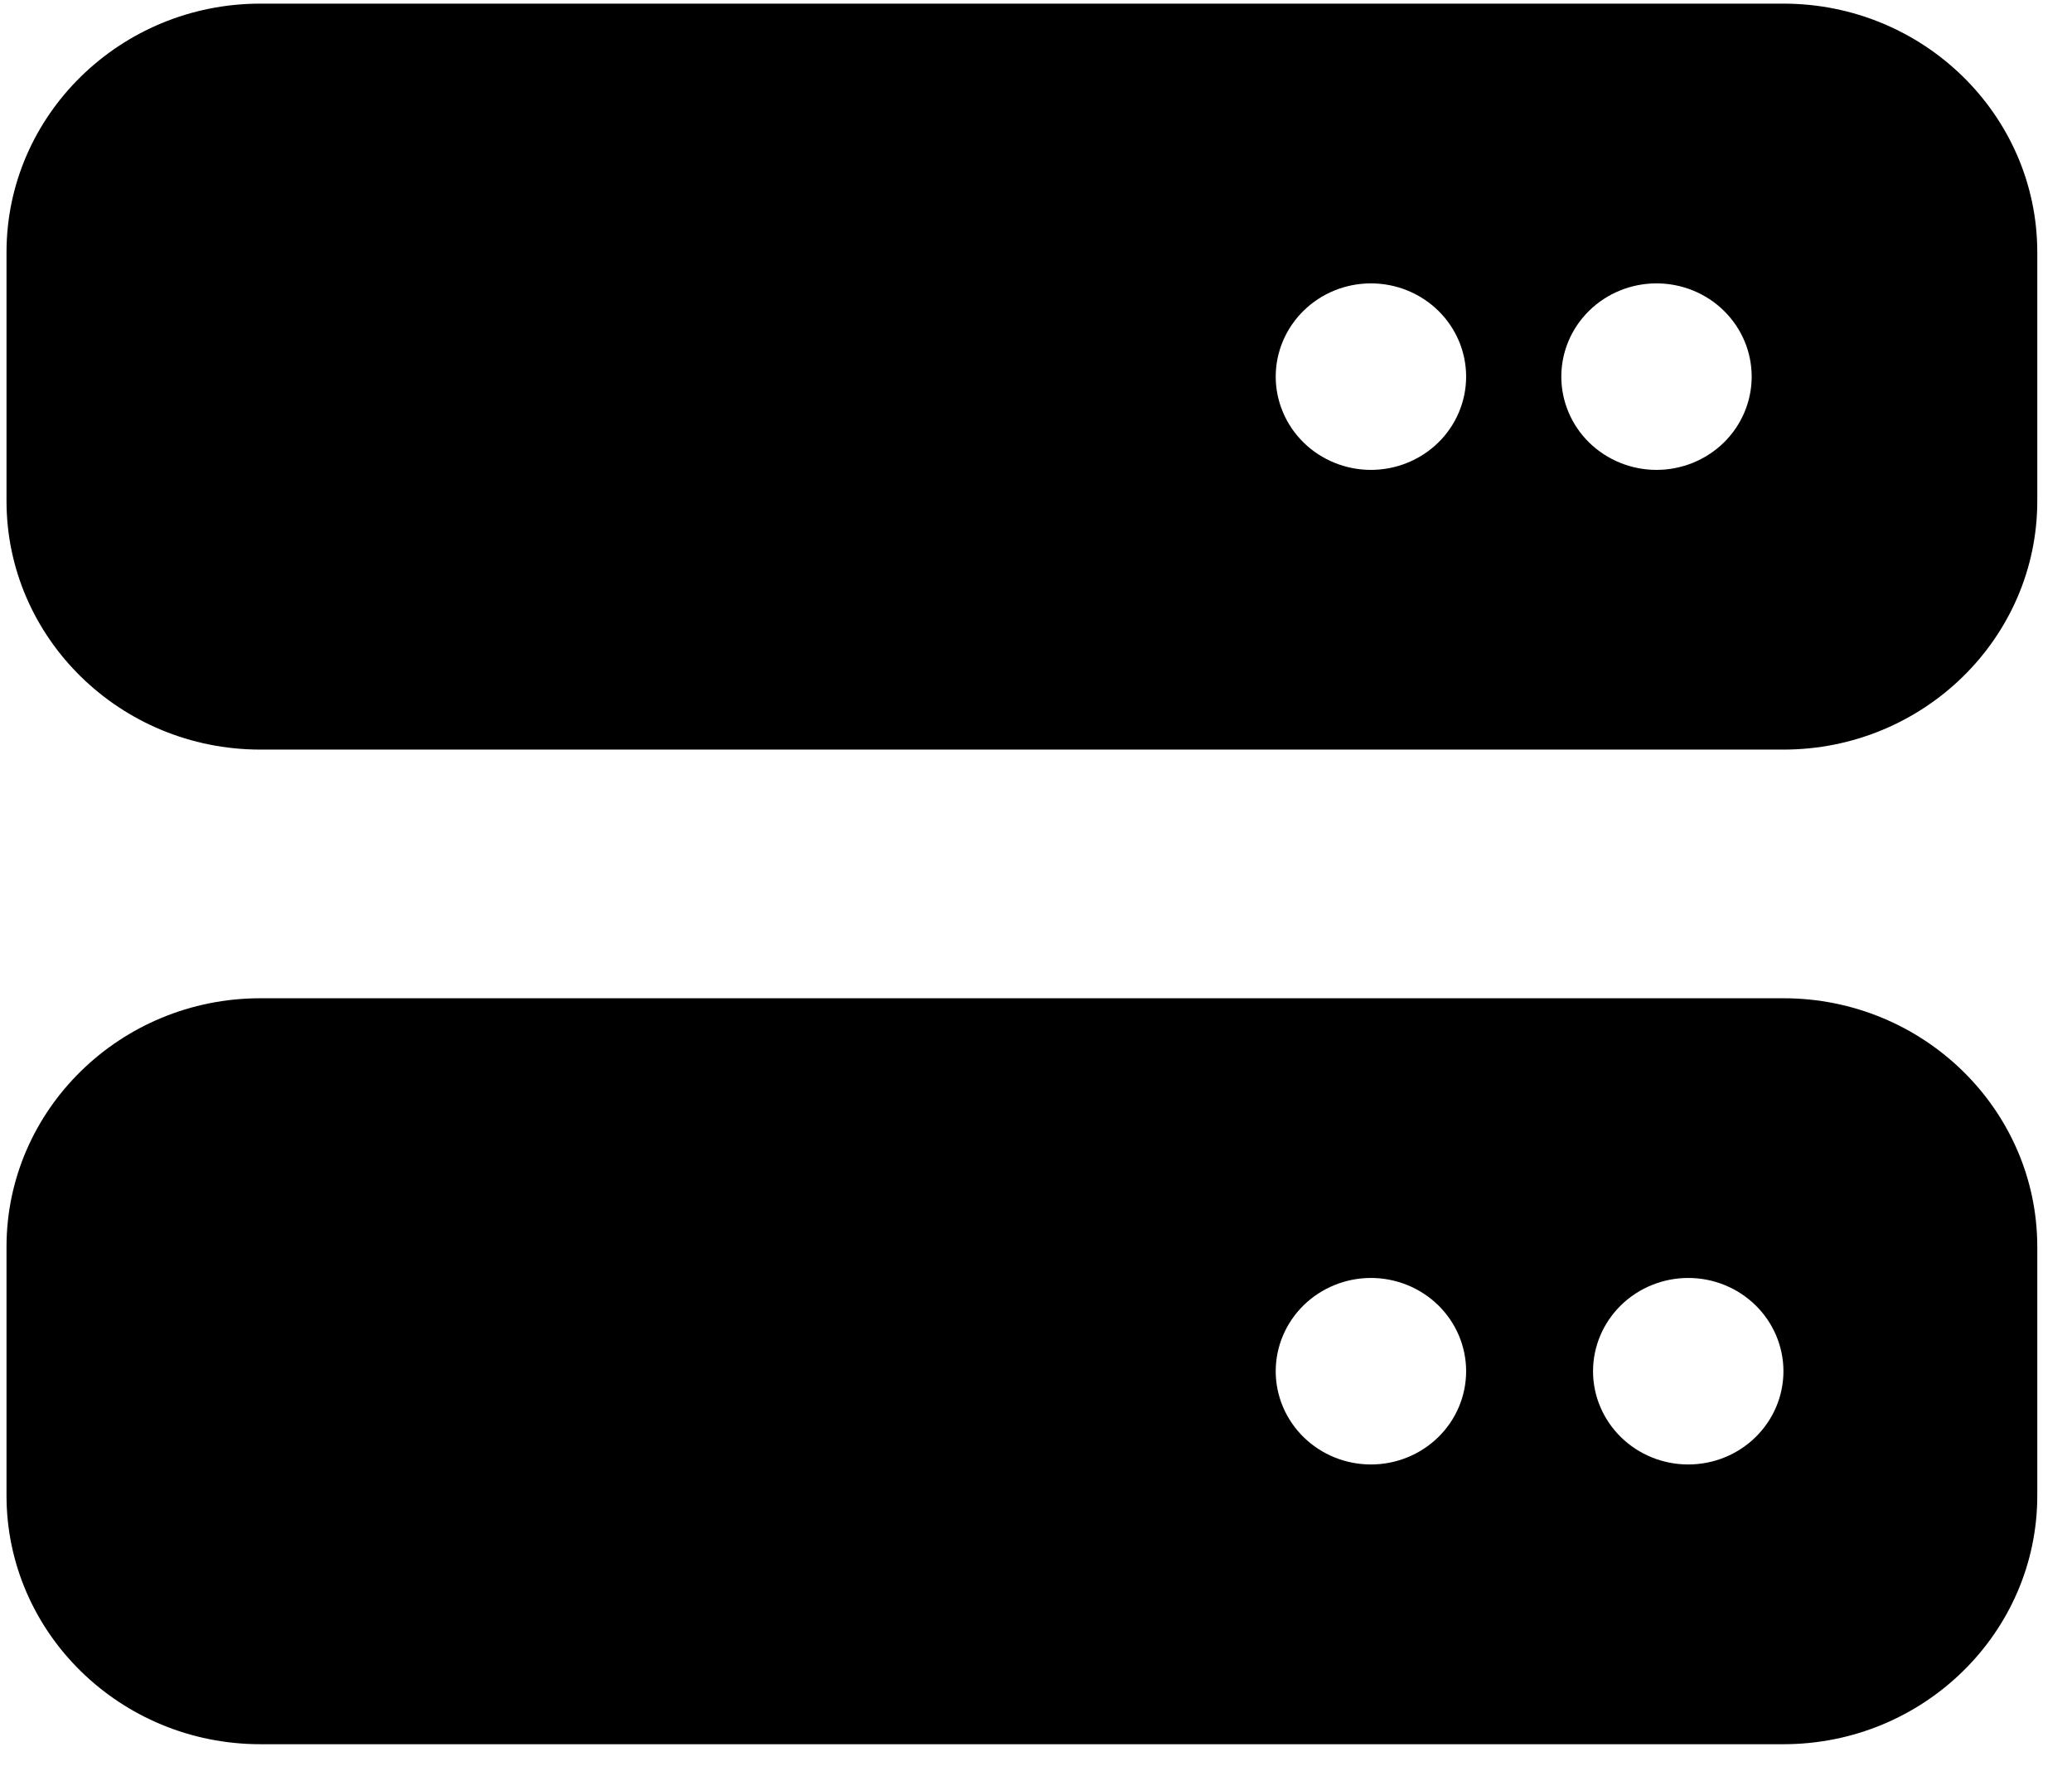 <svg width="49" height="42" viewBox="0 0 49 42" fill="none" xmlns="http://www.w3.org/2000/svg">
<path d="M6.157 0.086C2.846 0.086 0.154 2.724 0.154 5.967V11.848C0.154 15.091 2.846 17.728 6.157 17.728H42.176C45.487 17.728 48.179 15.091 48.179 11.848V5.967C48.179 2.724 45.487 0.086 42.176 0.086H6.157ZM32.421 6.702C33.018 6.702 33.59 6.934 34.013 7.348C34.435 7.762 34.672 8.322 34.672 8.907C34.672 9.492 34.435 10.053 34.013 10.467C33.59 10.88 33.018 11.113 32.421 11.113C31.824 11.113 31.251 10.88 30.829 10.467C30.407 10.053 30.169 9.492 30.169 8.907C30.169 8.322 30.407 7.762 30.829 7.348C31.251 6.934 31.824 6.702 32.421 6.702ZM36.923 8.907C36.923 8.322 37.16 7.762 37.582 7.348C38.005 6.934 38.577 6.702 39.174 6.702C39.771 6.702 40.344 6.934 40.766 7.348C41.188 7.762 41.425 8.322 41.425 8.907C41.425 9.492 41.188 10.053 40.766 10.467C40.344 10.88 39.771 11.113 39.174 11.113C38.577 11.113 38.005 10.88 37.582 10.467C37.16 10.053 36.923 9.492 36.923 8.907ZM6.157 23.609C2.846 23.609 0.154 26.246 0.154 29.489V35.37C0.154 38.614 2.846 41.251 6.157 41.251H42.176C45.487 41.251 48.179 38.614 48.179 35.37V29.489C48.179 26.246 45.487 23.609 42.176 23.609H6.157ZM32.421 30.224C33.018 30.224 33.59 30.457 34.013 30.87C34.435 31.284 34.672 31.845 34.672 32.43C34.672 33.015 34.435 33.575 34.013 33.989C33.59 34.403 33.018 34.635 32.421 34.635C31.824 34.635 31.251 34.403 30.829 33.989C30.407 33.575 30.169 33.015 30.169 32.43C30.169 31.845 30.407 31.284 30.829 30.87C31.251 30.457 31.824 30.224 32.421 30.224ZM37.673 32.43C37.673 31.845 37.911 31.284 38.333 30.87C38.755 30.457 39.328 30.224 39.925 30.224C40.522 30.224 41.094 30.457 41.516 30.87C41.938 31.284 42.176 31.845 42.176 32.43C42.176 33.015 41.938 33.575 41.516 33.989C41.094 34.403 40.522 34.635 39.925 34.635C39.328 34.635 38.755 34.403 38.333 33.989C37.911 33.575 37.673 33.015 37.673 32.43Z" fill="black"/>
</svg>
